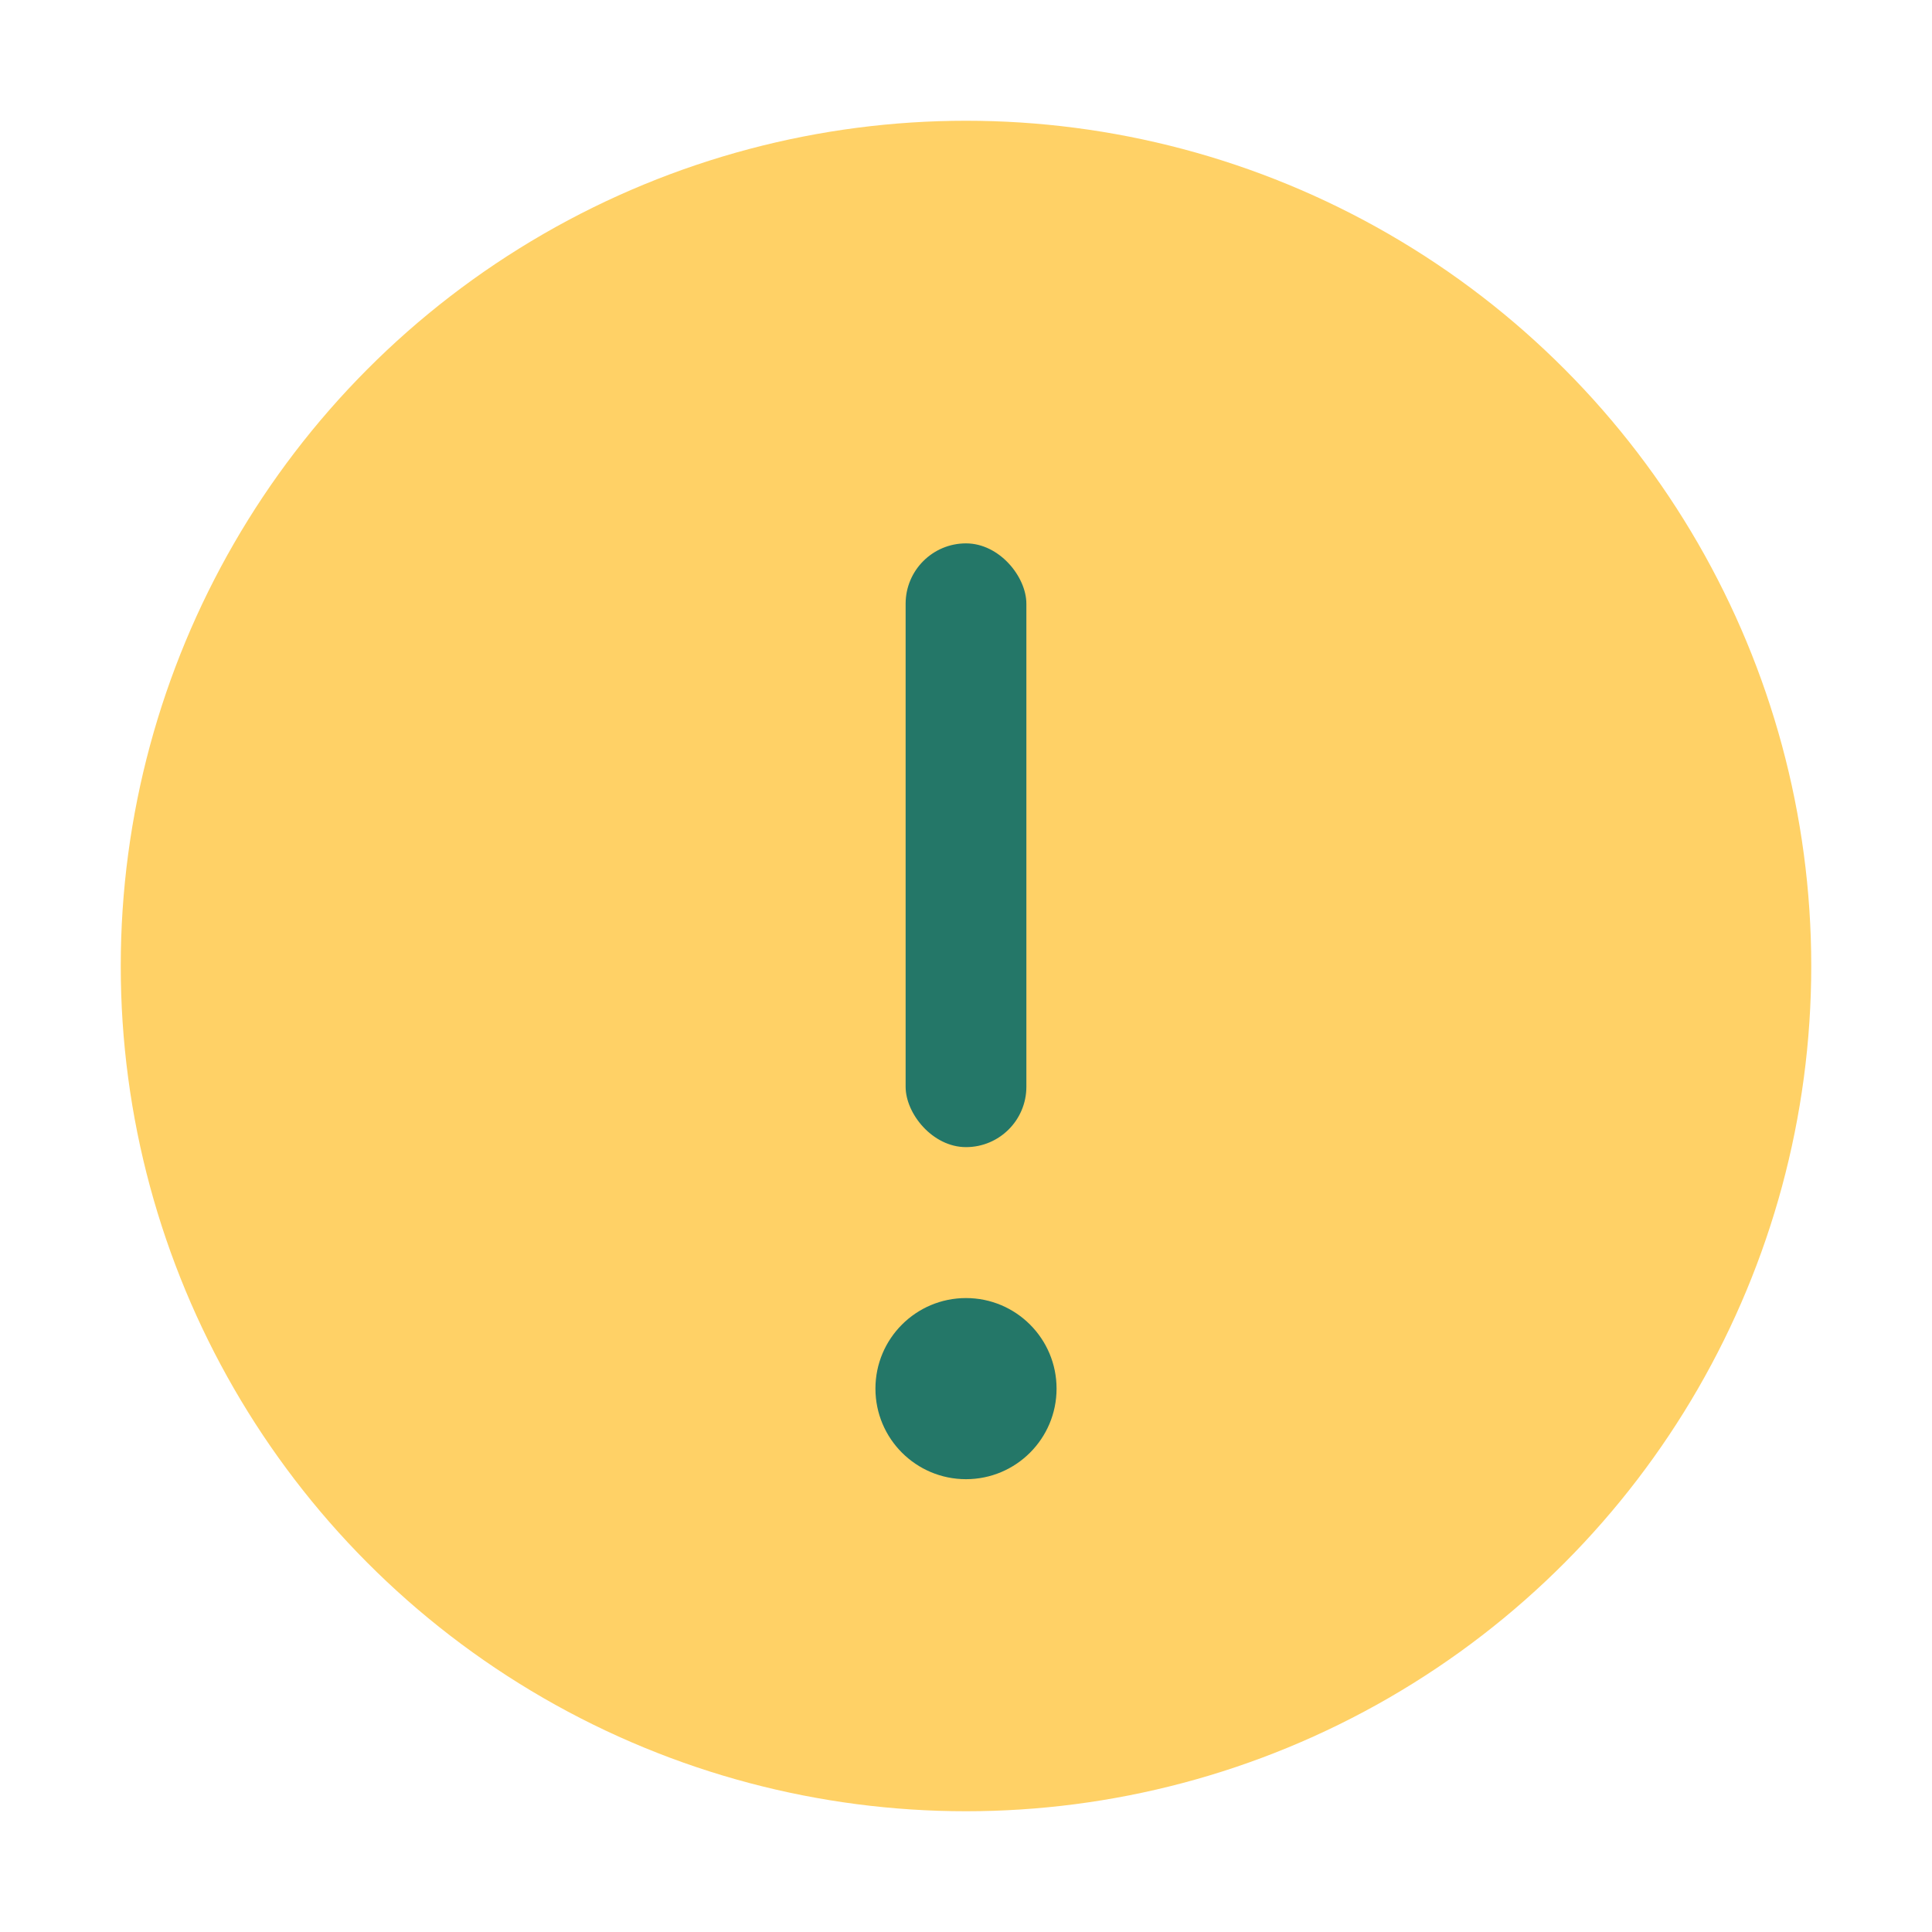 <?xml version="1.0" encoding="UTF-8"?>
<svg xmlns="http://www.w3.org/2000/svg" width="32" height="32" viewBox="0 0 32 32"><circle cx="16" cy="16" r="14" fill="#FFD166"/><rect x="15" y="9" width="2" height="10" rx="1" fill="#247768"/><circle cx="16" cy="23" r="1.5" fill="#247768"/></svg>